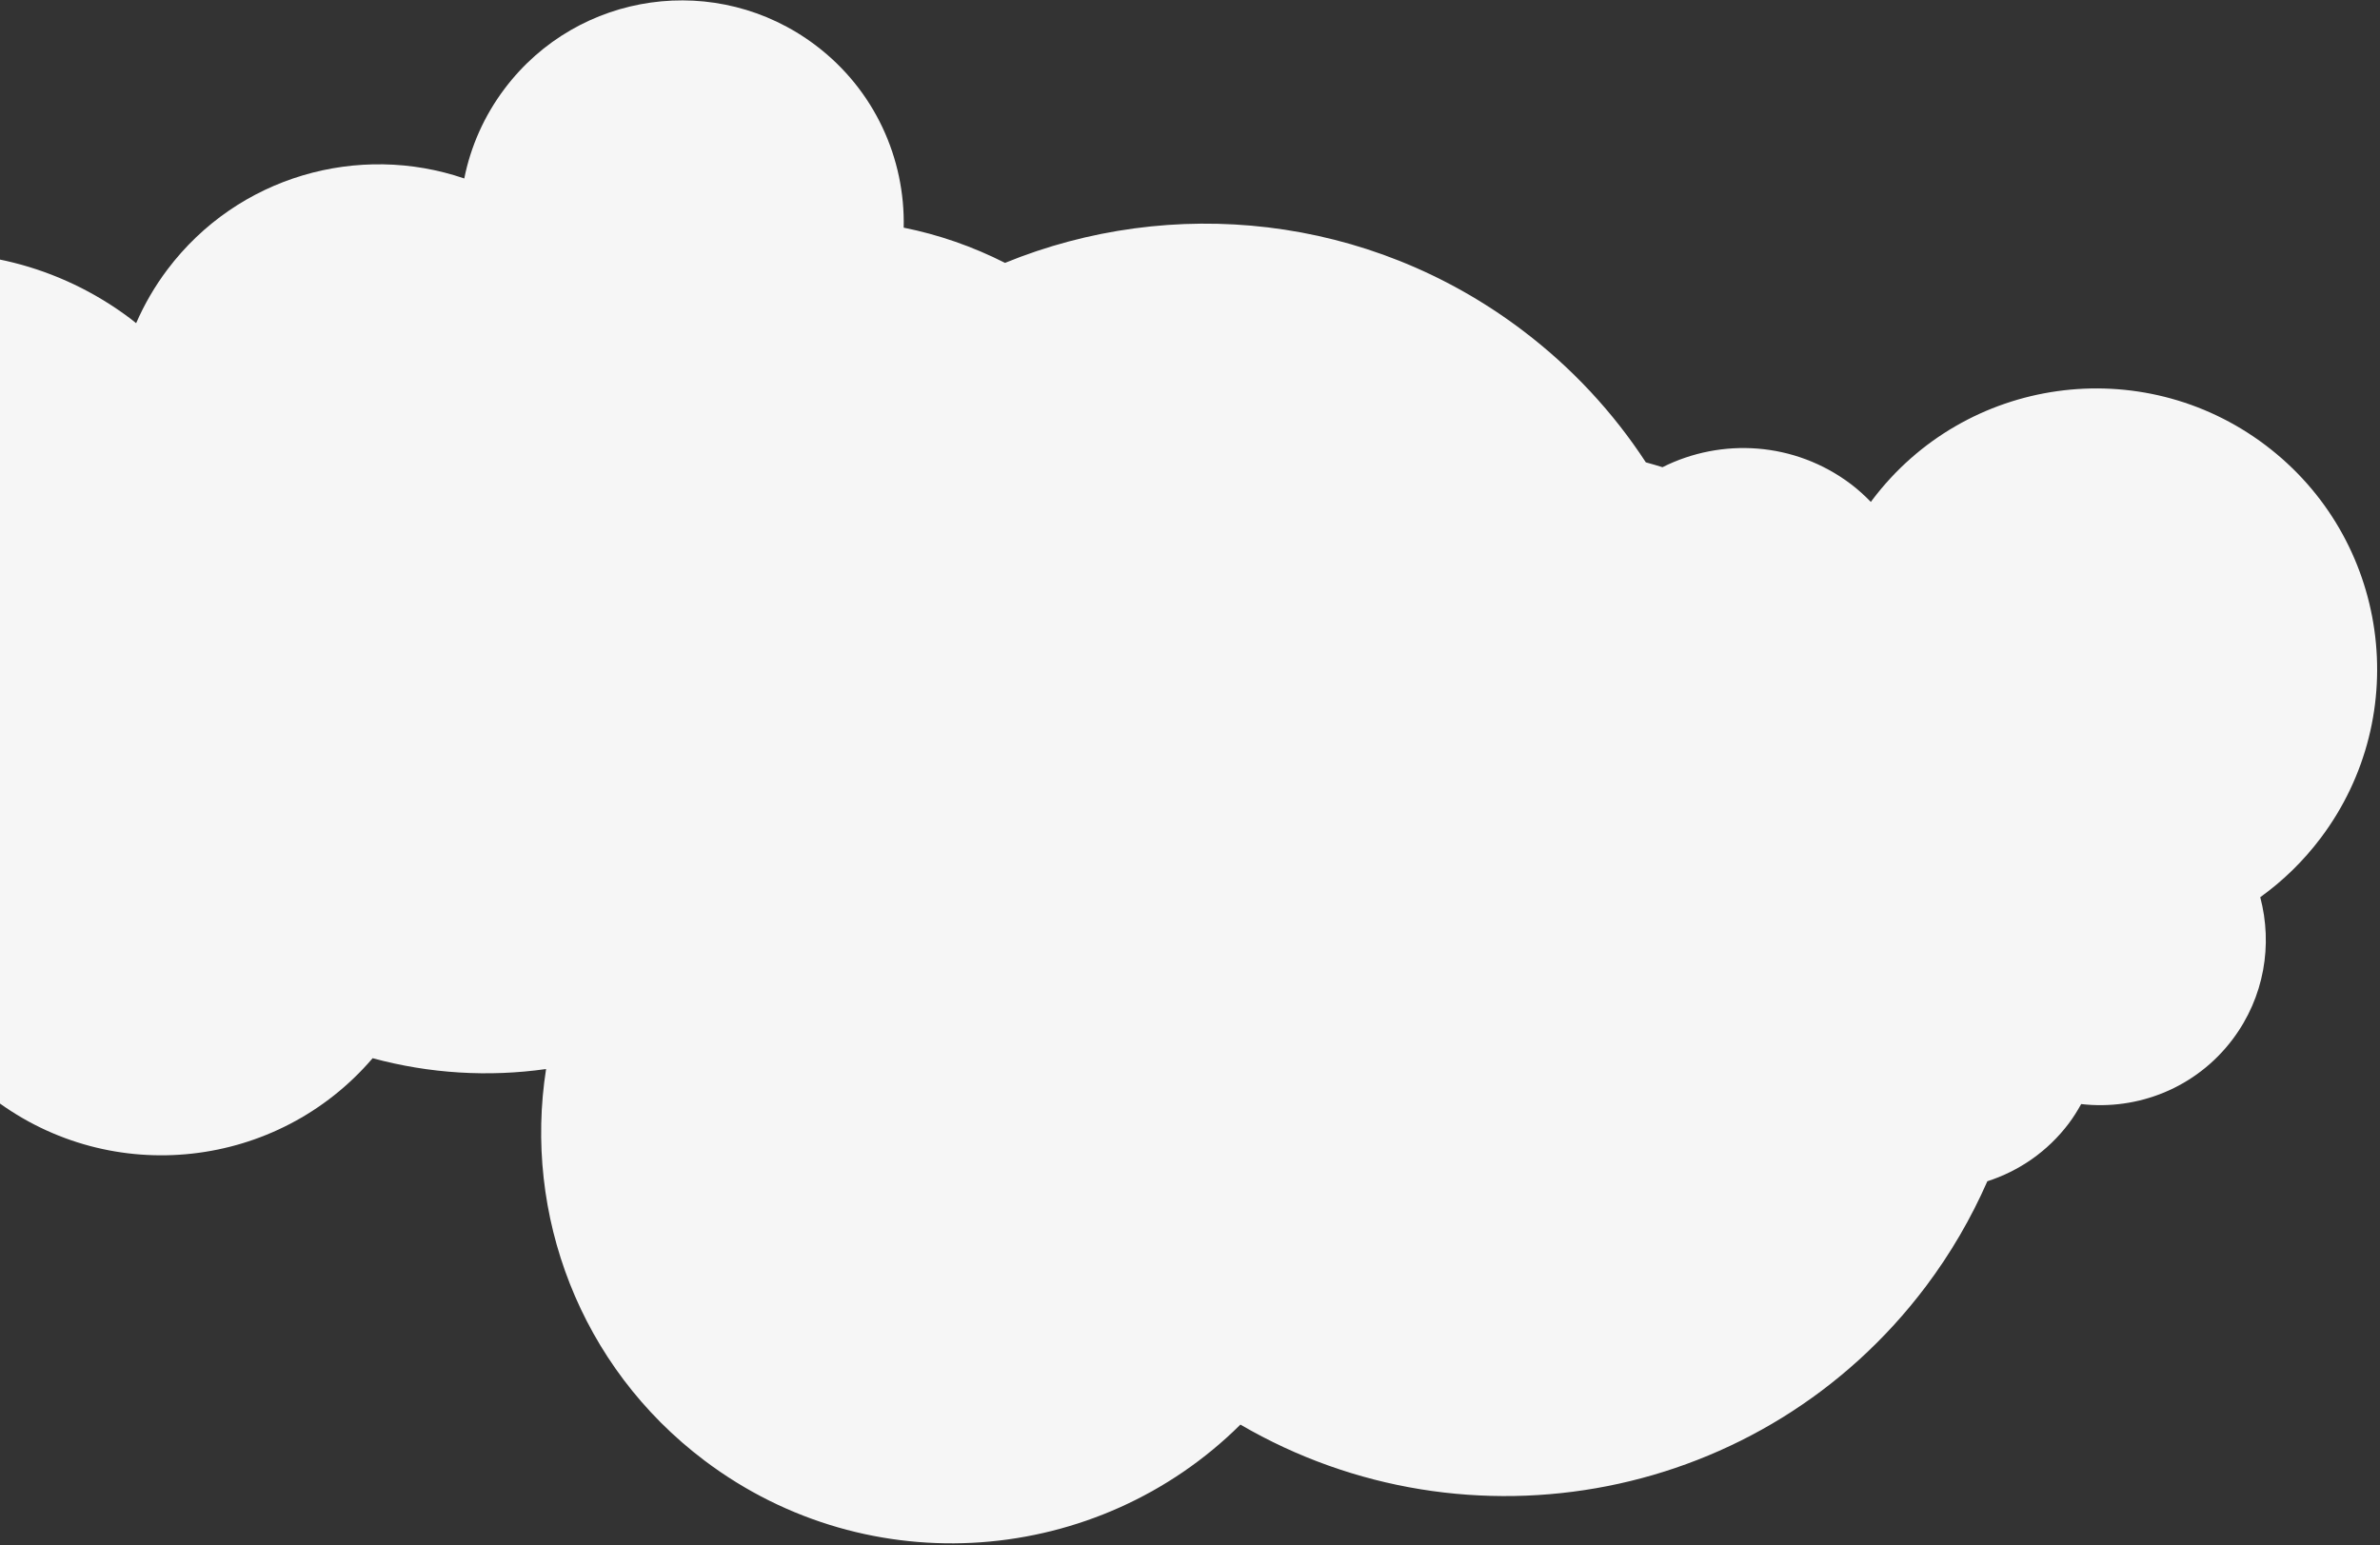 <svg xmlns="http://www.w3.org/2000/svg" width="650" height="422" viewBox="0 0 650 422">
    <rect x="0" y="0" width="650" height="422" fill="#333333" stroke="none"/>
    <g fill="none" fill-rule="evenodd">
        <g fill="#F6F6F6">
            <path d="M582.918 3442.688c.102-1.74.168-3.489.168-5.251 0-49.178-39.893-89.043-89.103-89.043-.67 0-1.33.034-1.994.05 1.29-5.403 1.994-11.037 1.994-16.837 0-32.043-20.882-59.195-49.78-68.66 3.818-7.934 5.956-16.826 5.956-26.217 0-33.458-27.14-60.58-60.62-60.58-20.304 0-38.265 9.987-49.265 25.305-8.712-4.193-18.079-7.224-27.89-8.976-25.093-42.109-71.084-70.335-123.691-70.335-17.158 0-33.61 3.012-48.867 8.518-1.466-.578-2.939-1.146-4.43-1.677-7.99-16.146-24.596-27.277-43.84-27.277-2.494 0-4.926.246-7.32.604.002-.201.015-.403.015-.604 0-42.323-34.334-76.636-76.69-76.636-42.35 0-76.686 34.313-76.686 76.636 0 7.95 1.212 15.616 3.462 22.826-10.544 8.285-17.338 21.118-17.338 35.56 0 16.636 9.01 31.135 22.392 38.996-.283 2.05-.482 4.127-.482 6.256 0 9.687 3.076 18.642 8.26 26.004-2.51 10.634-3.876 21.712-3.876 33.112 0 73.625 55.389 134.287 126.792 142.734 7.817 54.238 54.496 95.926 110.94 95.926 42.858 0 80.086-24.042 98.95-59.362 11.191 11.217 24.651 20.159 39.613 26.145 2.447 39.71 35.439 71.167 75.798 71.167 22.423 0 42.572-9.715 56.477-25.161 12.544 6.737 26.88 10.565 42.12 10.565 19.165 0 36.902-6.067 51.434-16.356 6.028 3.868 13.178 6.139 20.872 6.139 21.377 0 38.71-17.319 38.71-38.683 0-15.404-9.037-28.669-22.08-34.888" transform="translate(0 -3108) scale(-1 1) rotate(-37 0 4063.116)"/>
        </g>
    </g>
</svg>
